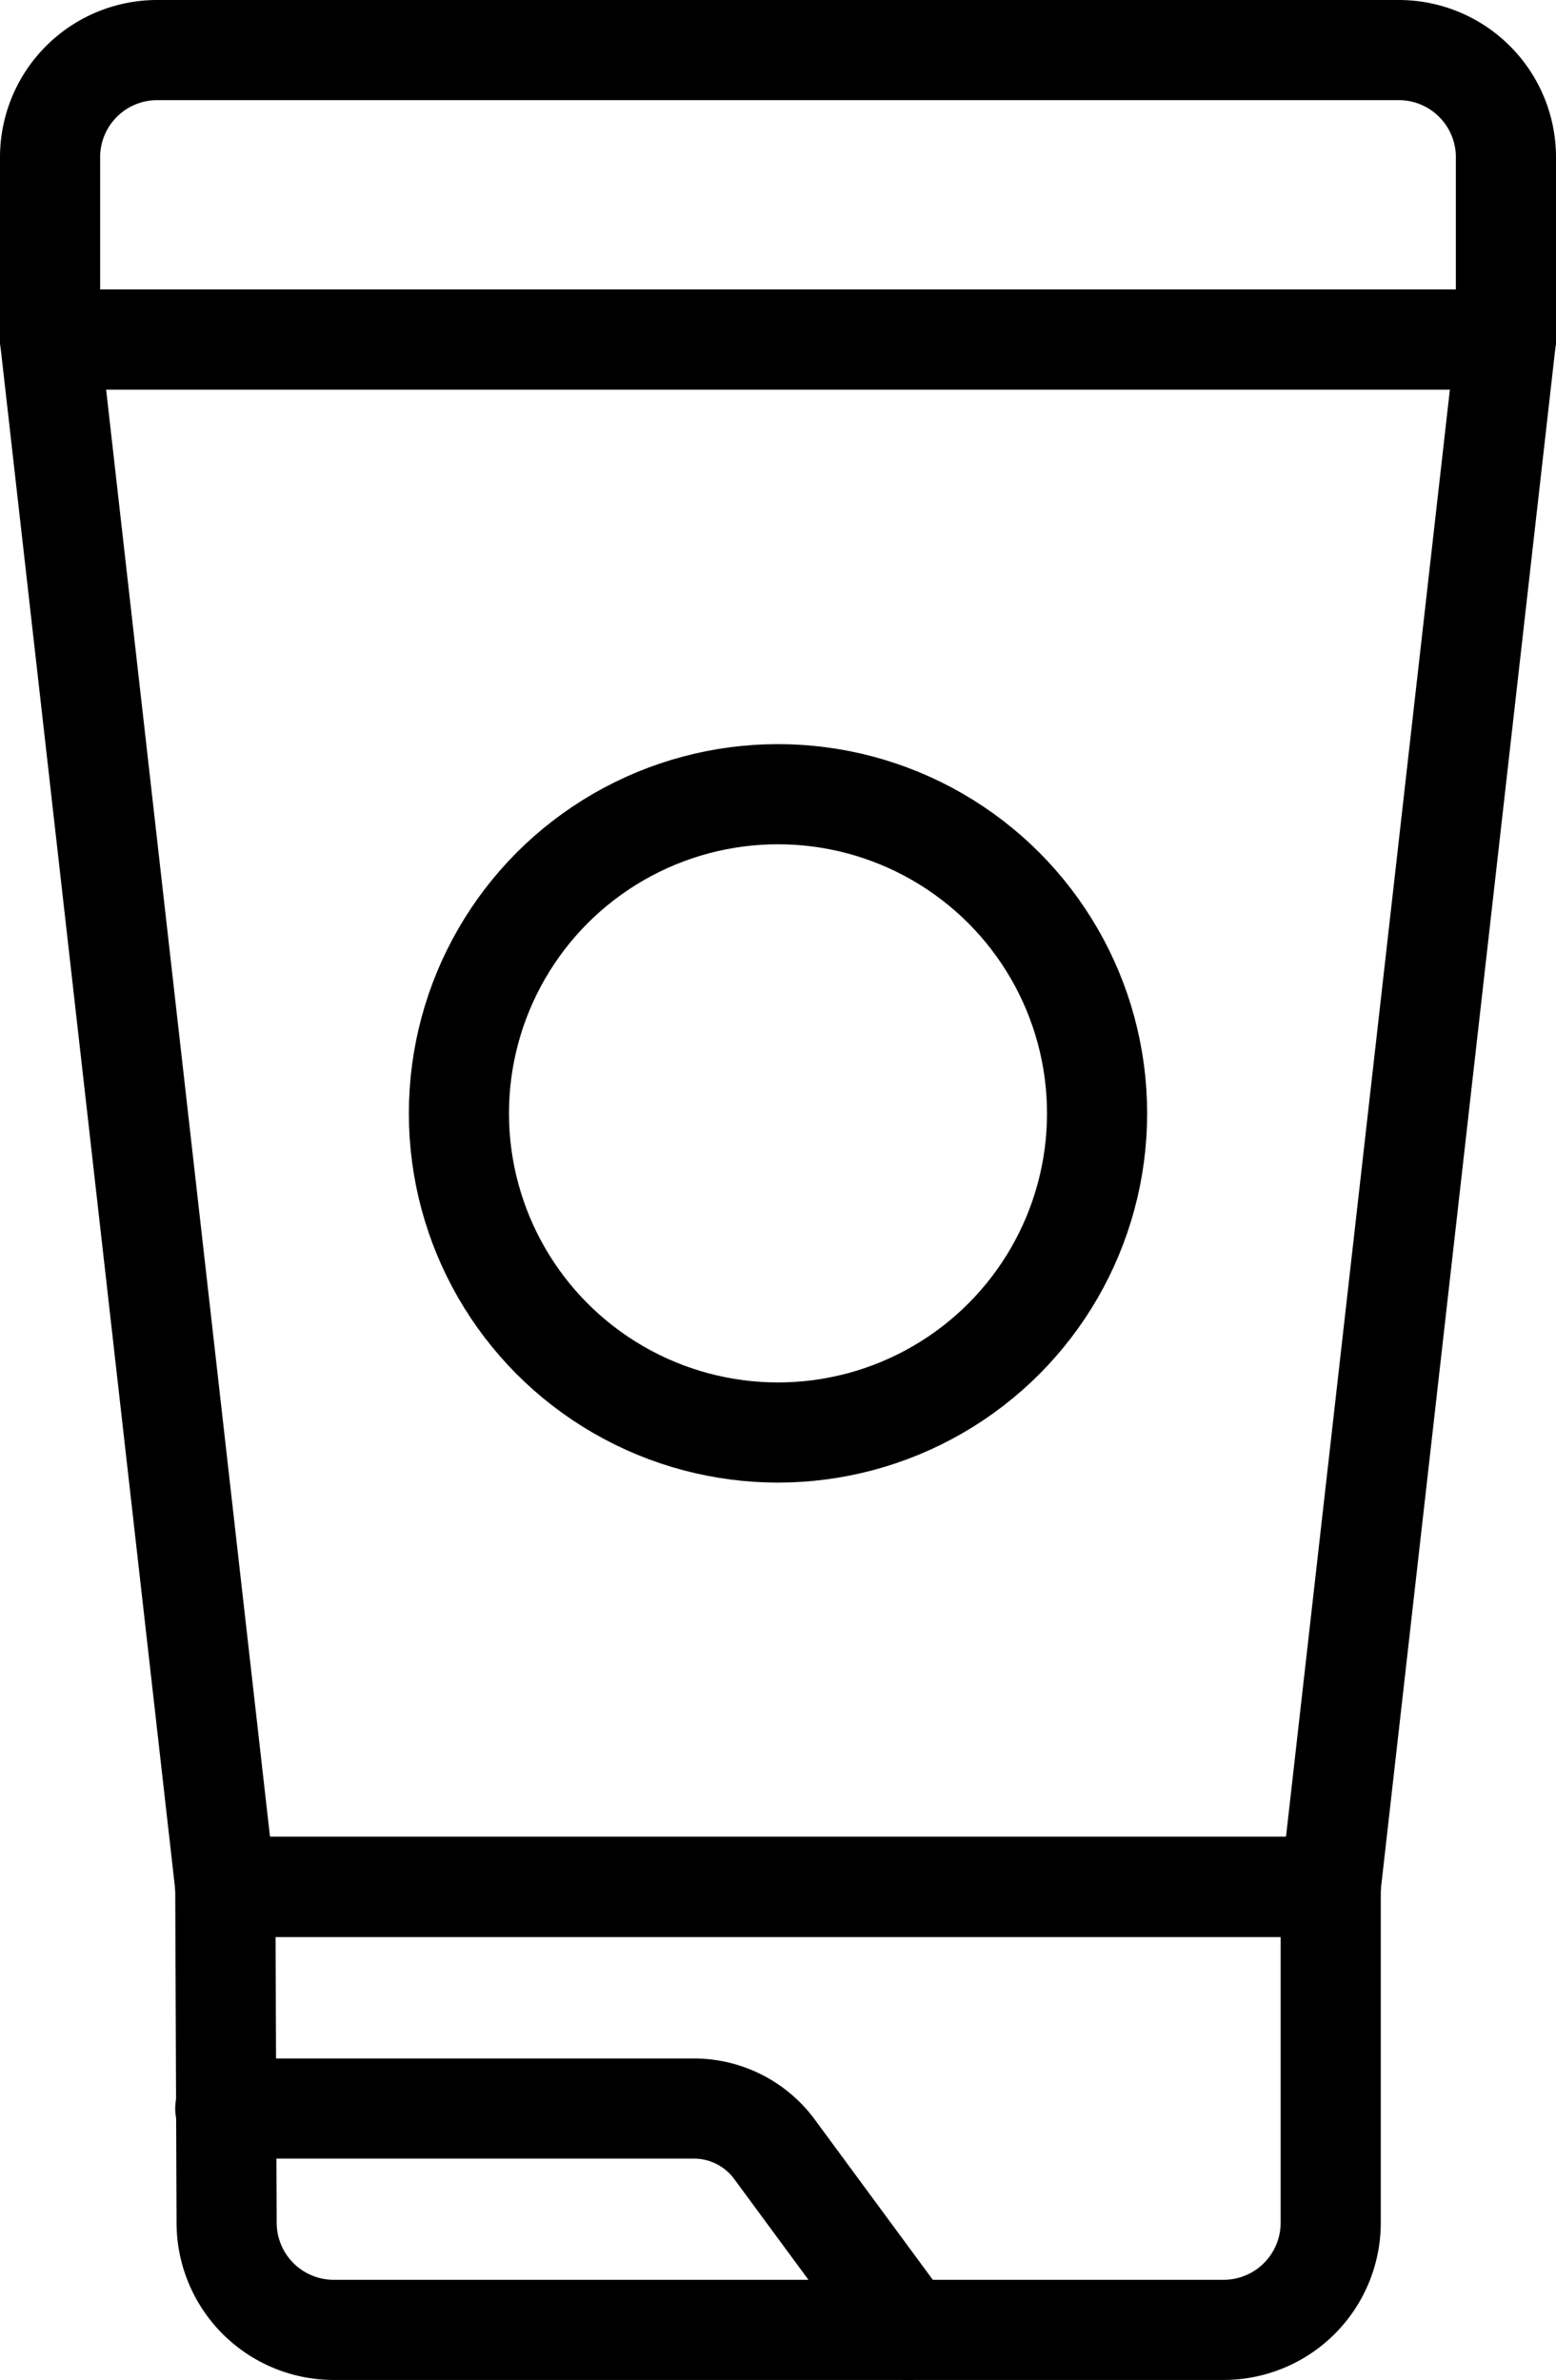<svg xmlns="http://www.w3.org/2000/svg" viewBox="0 0 46.62 71.29"><defs><style>.cls-1{fill:none;stroke:#000;stroke-linecap:round;stroke-linejoin:round;stroke-width:3px;}</style></defs><title>Asset 7</title><g id="Layer_2" data-name="Layer 2"><g id="Layer_2-2" data-name="Layer 2"><polygon class="cls-1" points="39.87 56.52 6.75 56.52 1.5 10.17 45.12 10.17 39.87 56.52"/><path class="cls-1" d="M6.75,56.52H39.87V66.58a3.21,3.21,0,0,1-3.21,3.21H10a3.21,3.21,0,0,1-3.21-3.21Z"/><path class="cls-1" d="M1.5,10.17H45.12V4.71A3.21,3.21,0,0,0,41.91,1.5H4.71A3.21,3.21,0,0,0,1.5,4.71Z"/><path class="cls-1" d="M6.75,63.16H20.8a3,3,0,0,1,2.39,1.2l4,5.43"/><circle class="cls-1" cx="23.31" cy="33.35" r="9.56"/></g></g></svg>